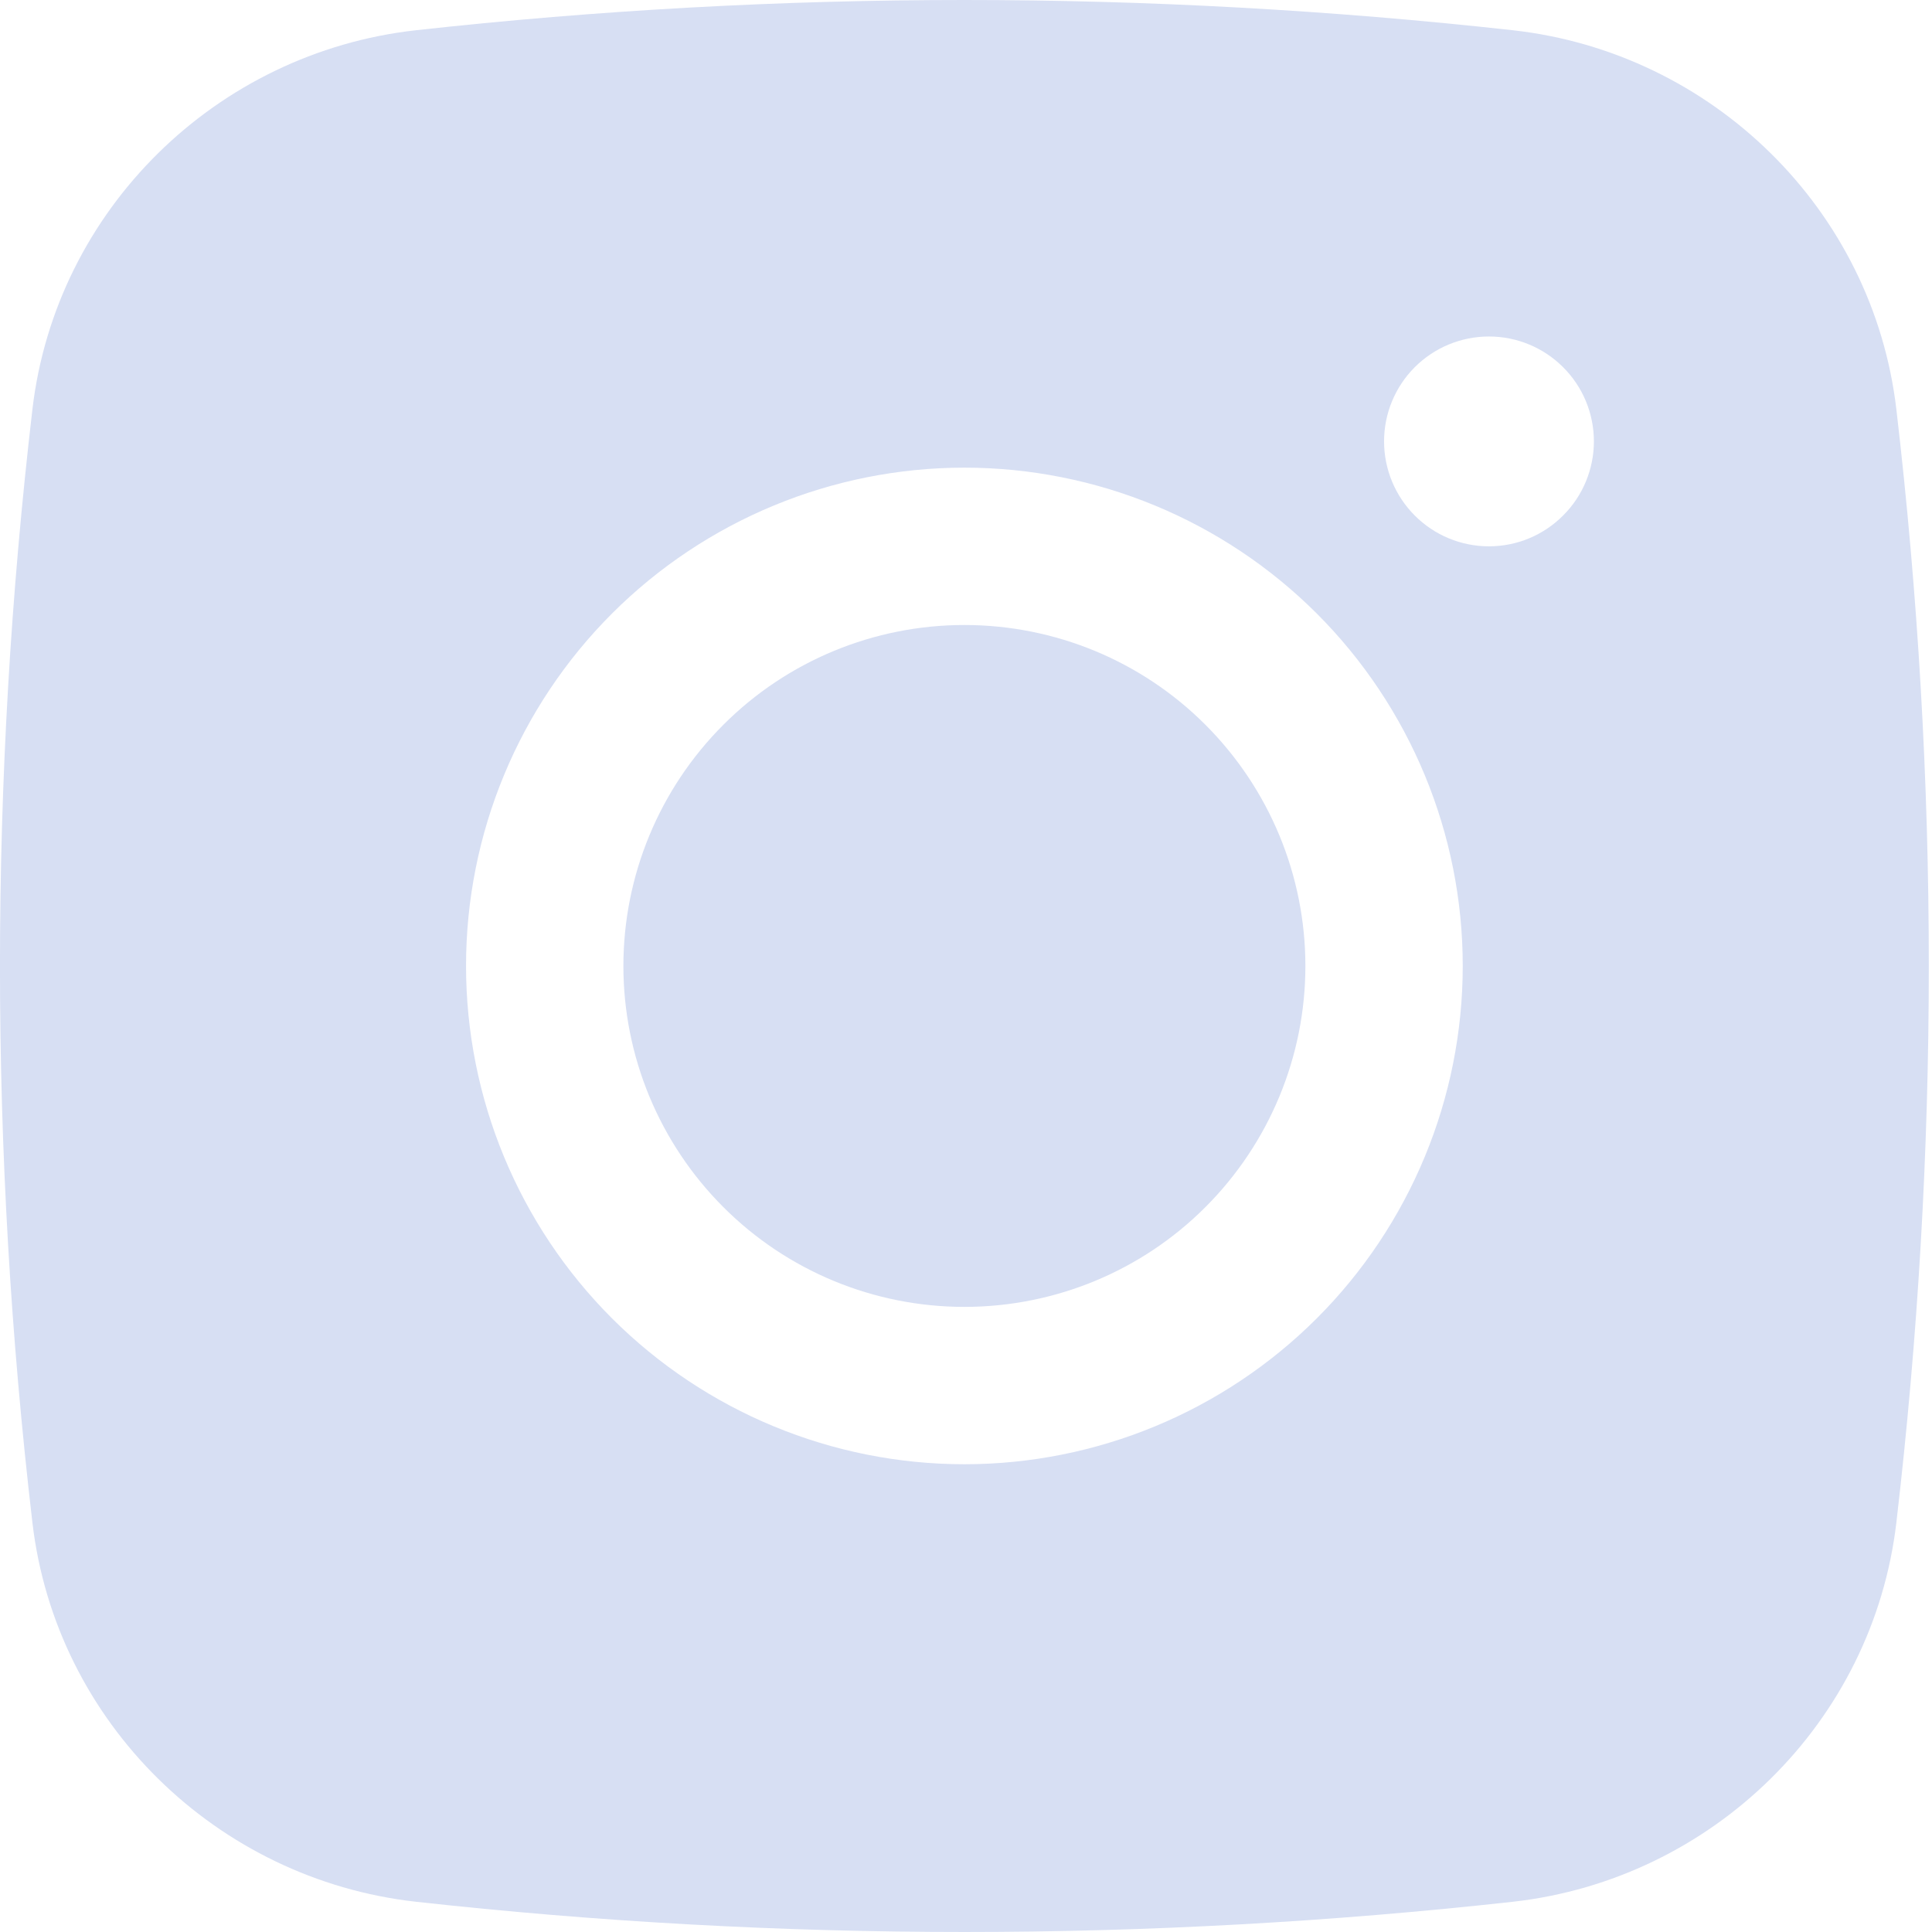 <svg width="18" height="18" viewBox="0 0 18 18" fill="none" xmlns="http://www.w3.org/2000/svg">
<path d="M8.985 5.823C8.142 5.823 7.334 6.157 6.739 6.753C6.143 7.349 5.808 8.157 5.808 9C5.808 9.842 6.143 10.65 6.739 11.246C7.334 11.842 8.142 12.176 8.985 12.176C9.828 12.176 10.636 11.842 11.231 11.246C11.827 10.65 12.162 9.842 12.162 9C12.162 8.157 11.827 7.349 11.231 6.753C10.636 6.157 9.828 5.823 8.985 5.823Z" fill="#D7DFF3"/>
<path fill-rule="evenodd" clip-rule="evenodd" d="M3.873 0.282C7.271 -0.094 10.7 -0.094 14.097 0.282C15.953 0.49 17.45 1.951 17.668 3.814C18.071 7.259 18.071 10.74 17.668 14.185C17.45 16.048 15.953 17.509 14.098 17.718C10.7 18.094 7.271 18.094 3.873 17.718C2.017 17.509 0.52 16.048 0.302 14.186C-0.101 10.74 -0.101 7.26 0.302 3.814C0.52 1.951 2.017 0.49 3.873 0.282ZM13.872 3.135C13.613 3.135 13.364 3.238 13.181 3.421C12.998 3.604 12.895 3.853 12.895 4.112C12.895 4.371 12.998 4.62 13.181 4.803C13.364 4.987 13.613 5.09 13.872 5.09C14.132 5.09 14.38 4.987 14.563 4.803C14.747 4.62 14.85 4.371 14.85 4.112C14.85 3.853 14.747 3.604 14.563 3.421C14.38 3.238 14.132 3.135 13.872 3.135ZM4.342 8.999C4.342 7.768 4.831 6.587 5.702 5.716C6.573 4.846 7.754 4.357 8.985 4.357C10.216 4.357 11.397 4.846 12.268 5.716C13.139 6.587 13.628 7.768 13.628 8.999C13.628 10.231 13.139 11.412 12.268 12.283C11.397 13.153 10.216 13.642 8.985 13.642C7.754 13.642 6.573 13.153 5.702 12.283C4.831 11.412 4.342 10.231 4.342 8.999Z" fill="#D7DFF3"/>
</svg>
